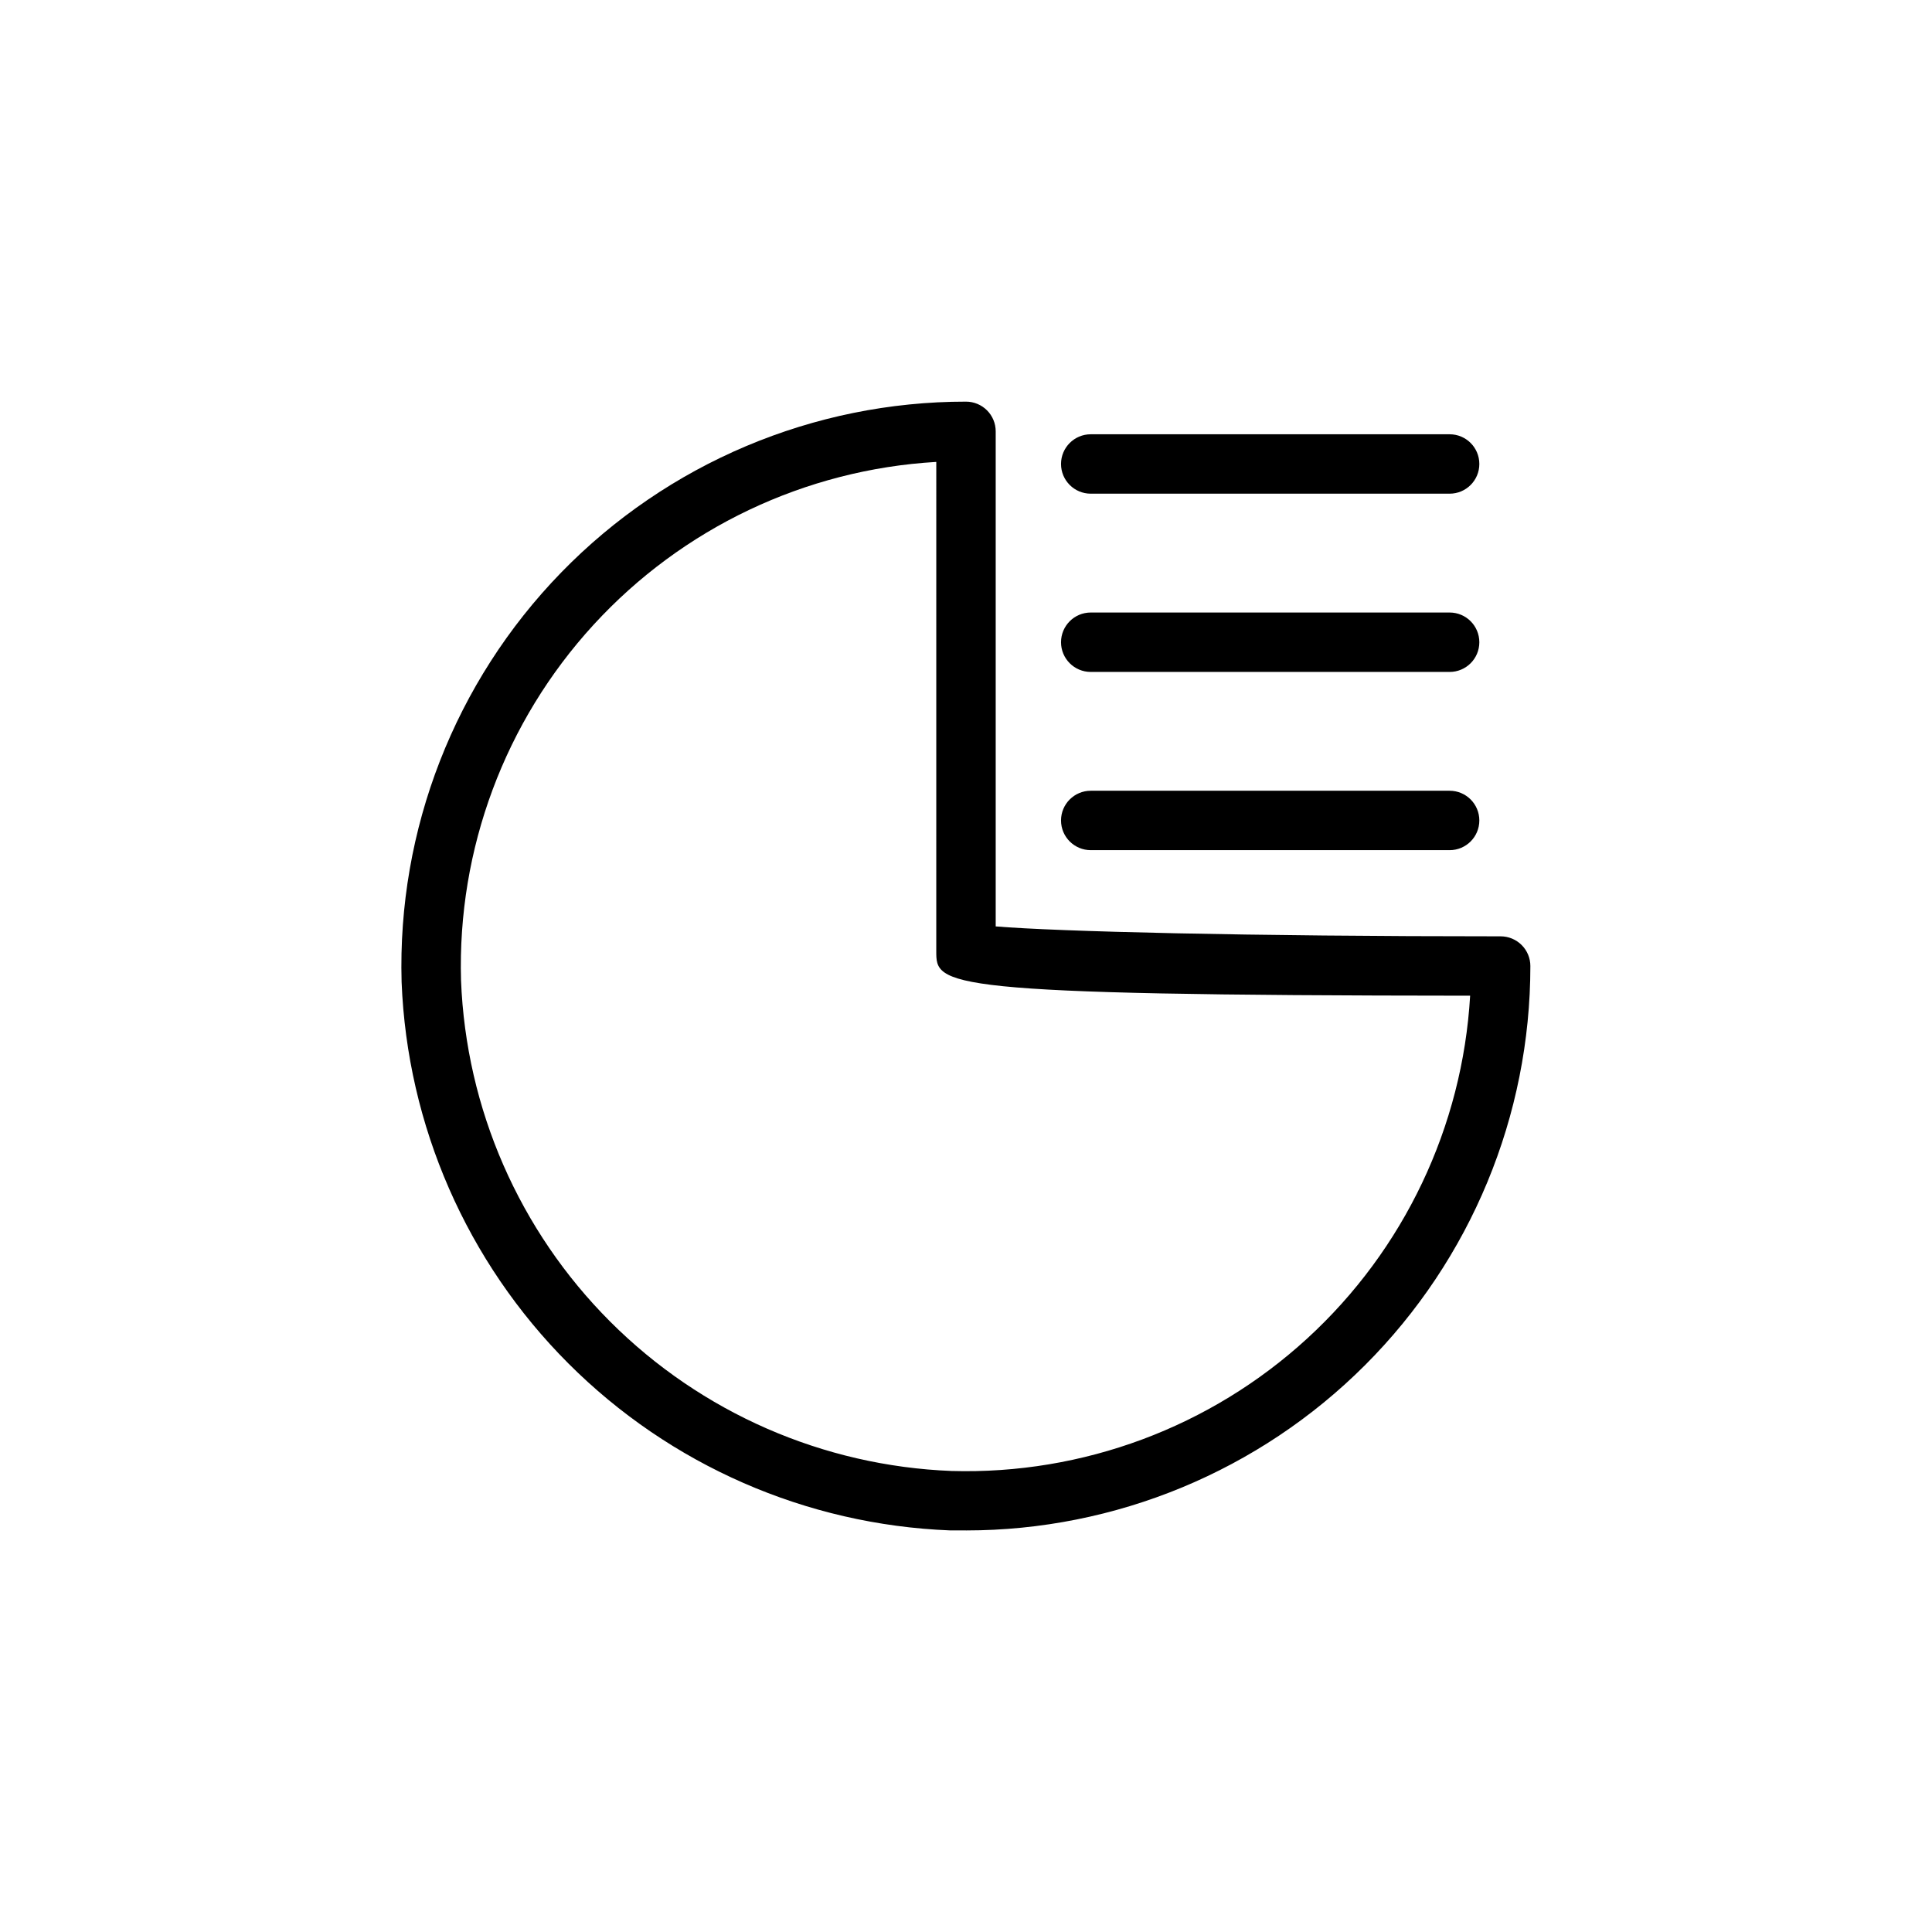 <?xml version="1.0" encoding="UTF-8"?>
<!-- Uploaded to: ICON Repo, www.iconrepo.com, Generator: ICON Repo Mixer Tools -->
<svg fill="#000000" width="800px" height="800px" version="1.1" viewBox="144 144 512 512" xmlns="http://www.w3.org/2000/svg">
 <g>
  <path d="m400 549.57h-4.266-0.004c-38.062-1.5-74.16-17.293-101.09-44.23-26.934-26.938-42.719-63.039-44.211-101.1-1.145-40.398 14.109-79.539 42.281-108.51 28.176-28.973 66.875-45.309 107.29-45.293 2.086 0 4.09 0.828 5.566 2.305 1.477 1.477 2.305 3.481 2.305 5.566v131.2c16.375 1.355 66.598 2.629 133.82 2.629 2.086 0 4.09 0.832 5.566 2.309 1.477 1.477 2.305 3.477 2.305 5.566 0 39.668-15.758 77.711-43.809 105.76-28.047 28.051-66.09 43.809-105.76 43.809zm-7.875-283.16c-34.734 2.031-67.309 17.516-90.824 43.16-23.512 25.648-36.109 59.441-35.125 94.223 1.324 34.059 15.445 66.367 39.547 90.469 24.102 24.105 56.406 38.23 90.465 39.562 34.785 0.992 68.59-11.605 94.242-35.117 25.656-23.516 41.141-56.098 43.172-90.836-141.48-0.094-141.48-2.676-141.48-11.809z"/>
  <path d="m528.09 274.83h-95.031c-4.348 0-7.875-3.523-7.875-7.871 0-4.348 3.527-7.871 7.875-7.871h95.109c4.348 0 7.871 3.523 7.871 7.871 0 4.348-3.523 7.871-7.871 7.871z"/>
  <path d="m528.09 322.07h-95.031c-4.348 0-7.875-3.523-7.875-7.871 0-4.348 3.527-7.875 7.875-7.875h95.109c4.348 0 7.871 3.527 7.871 7.875 0 4.348-3.523 7.871-7.871 7.871z"/>
  <path d="m528.09 369.3h-95.031c-4.348 0-7.875-3.523-7.875-7.871 0-4.348 3.527-7.871 7.875-7.871h95.109c4.348 0 7.871 3.523 7.871 7.871 0 4.348-3.523 7.871-7.871 7.871z"/>
 </g>
</svg>